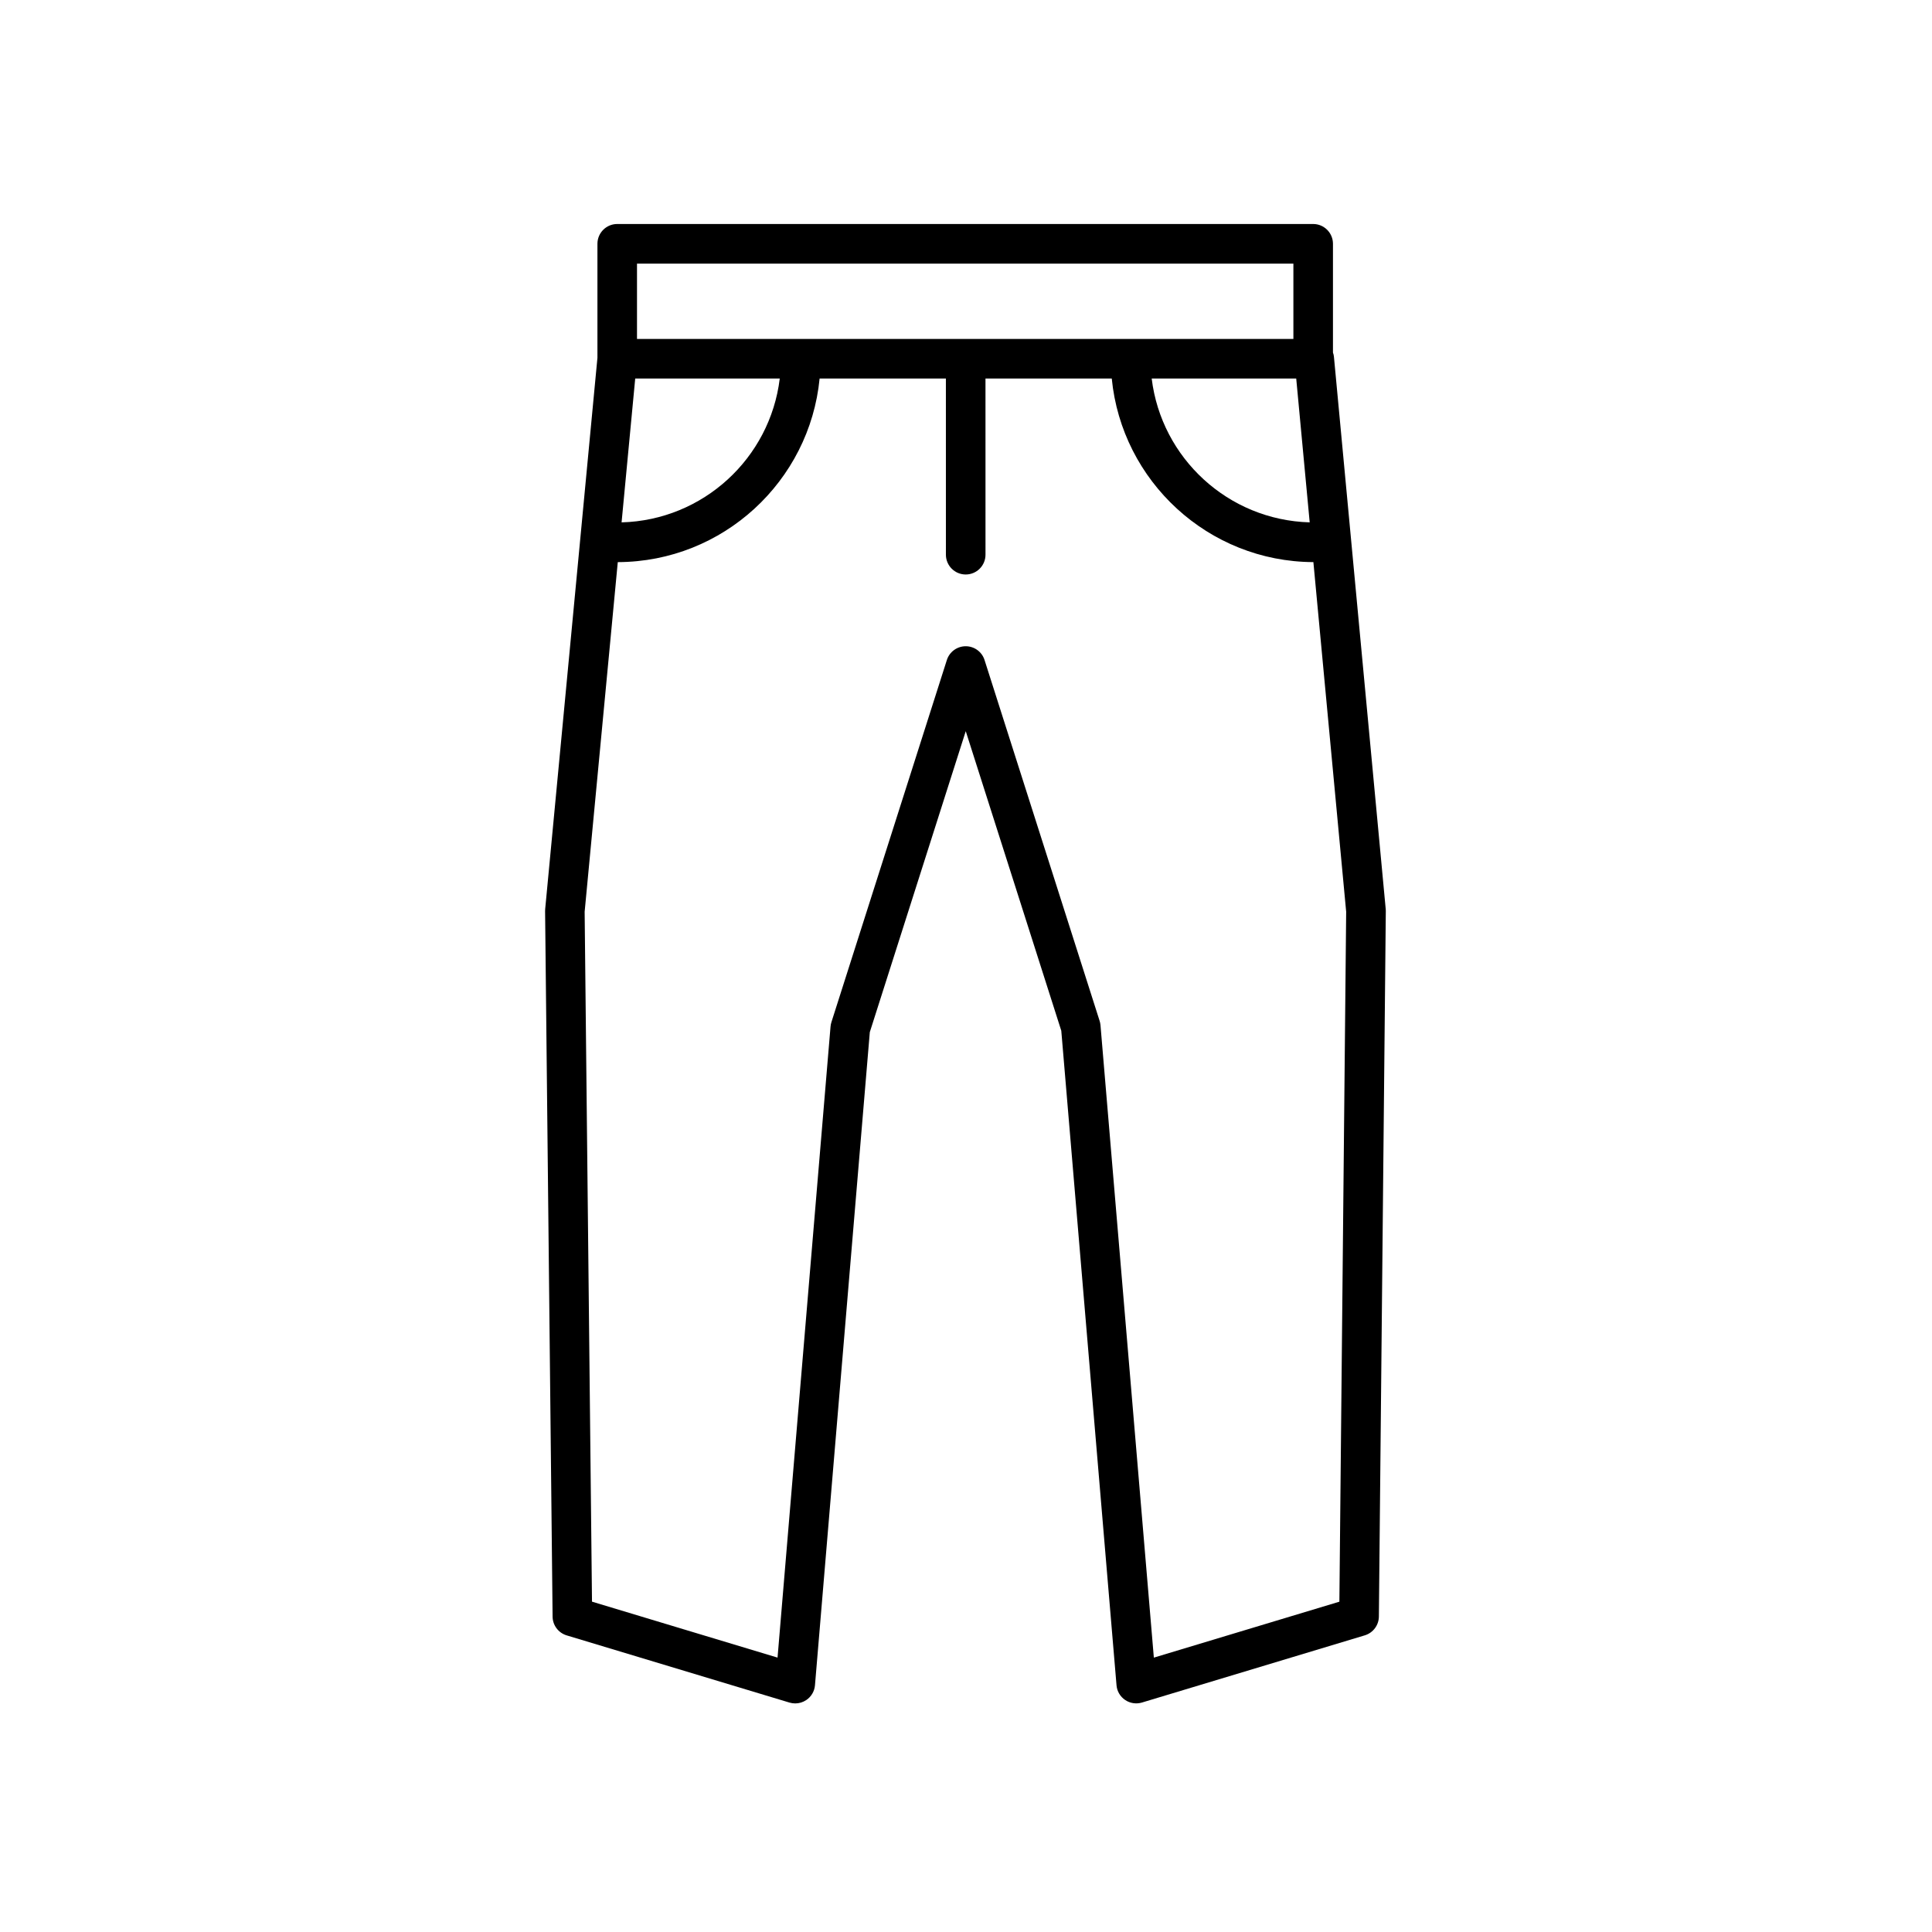 <?xml version="1.0" encoding="UTF-8"?>
<!-- Uploaded to: ICON Repo, www.svgrepo.com, Generator: ICON Repo Mixer Tools -->
<svg fill="#000000" width="800px" height="800px" version="1.1" viewBox="144 144 512 512" xmlns="http://www.w3.org/2000/svg">
 <path d="m511.23 384.92-13.723-146.35c-0.035-0.391-0.121-0.773-0.258-1.133v-28.828c0-2.894-2.352-5.246-5.246-5.246h-184.43c-2.898 0-5.246 2.352-5.246 5.246v30.203l-13.848 146.1c-0.016 0.184-0.023 0.367-0.023 0.551l1.988 186.96c0.023 2.293 1.535 4.305 3.731 4.969l59.059 17.812c0.496 0.148 1.008 0.219 1.516 0.219 1.039 0 2.07-0.312 2.949-0.91 1.309-0.887 2.148-2.32 2.277-3.894l14.535-173.1 25.422-79.75 25.32 79.395 14.637 173.45c0.129 1.578 0.969 3.008 2.281 3.894 1.305 0.891 2.945 1.133 4.457 0.684l59.062-17.812c2.191-0.66 3.703-2.68 3.727-4.973l1.836-186.96c0-0.168-0.008-0.352-0.02-0.527zm-20.148-102.49c-21.617-0.598-39.316-17.035-41.871-38.117h38.301zm-178.27-68.57h173.95v19.961l-173.95 0.004zm-0.473 30.453h38.305c-2.555 21.094-20.281 37.543-41.918 38.121zm186.61 324.15-49.168 14.824-14.141-167.59c-0.035-0.391-0.109-0.781-0.23-1.152l-30.496-95.633c-0.688-2.176-2.711-3.652-4.992-3.652-2.285 0-4.301 1.48-4.996 3.652l-30.598 95.988c-0.117 0.371-0.195 0.762-0.227 1.152l-14.043 167.23-49.172-14.828-1.949-182.83 8.781-92.656c27.887-0.082 50.848-21.441 53.488-48.664h33.465l0.004 46.695c0 2.894 2.352 5.246 5.246 5.246 2.898 0 5.246-2.352 5.246-5.246l-0.004-46.695h33.465c2.644 27.203 25.574 48.547 53.434 48.66l8.688 92.656z"/>
</svg>